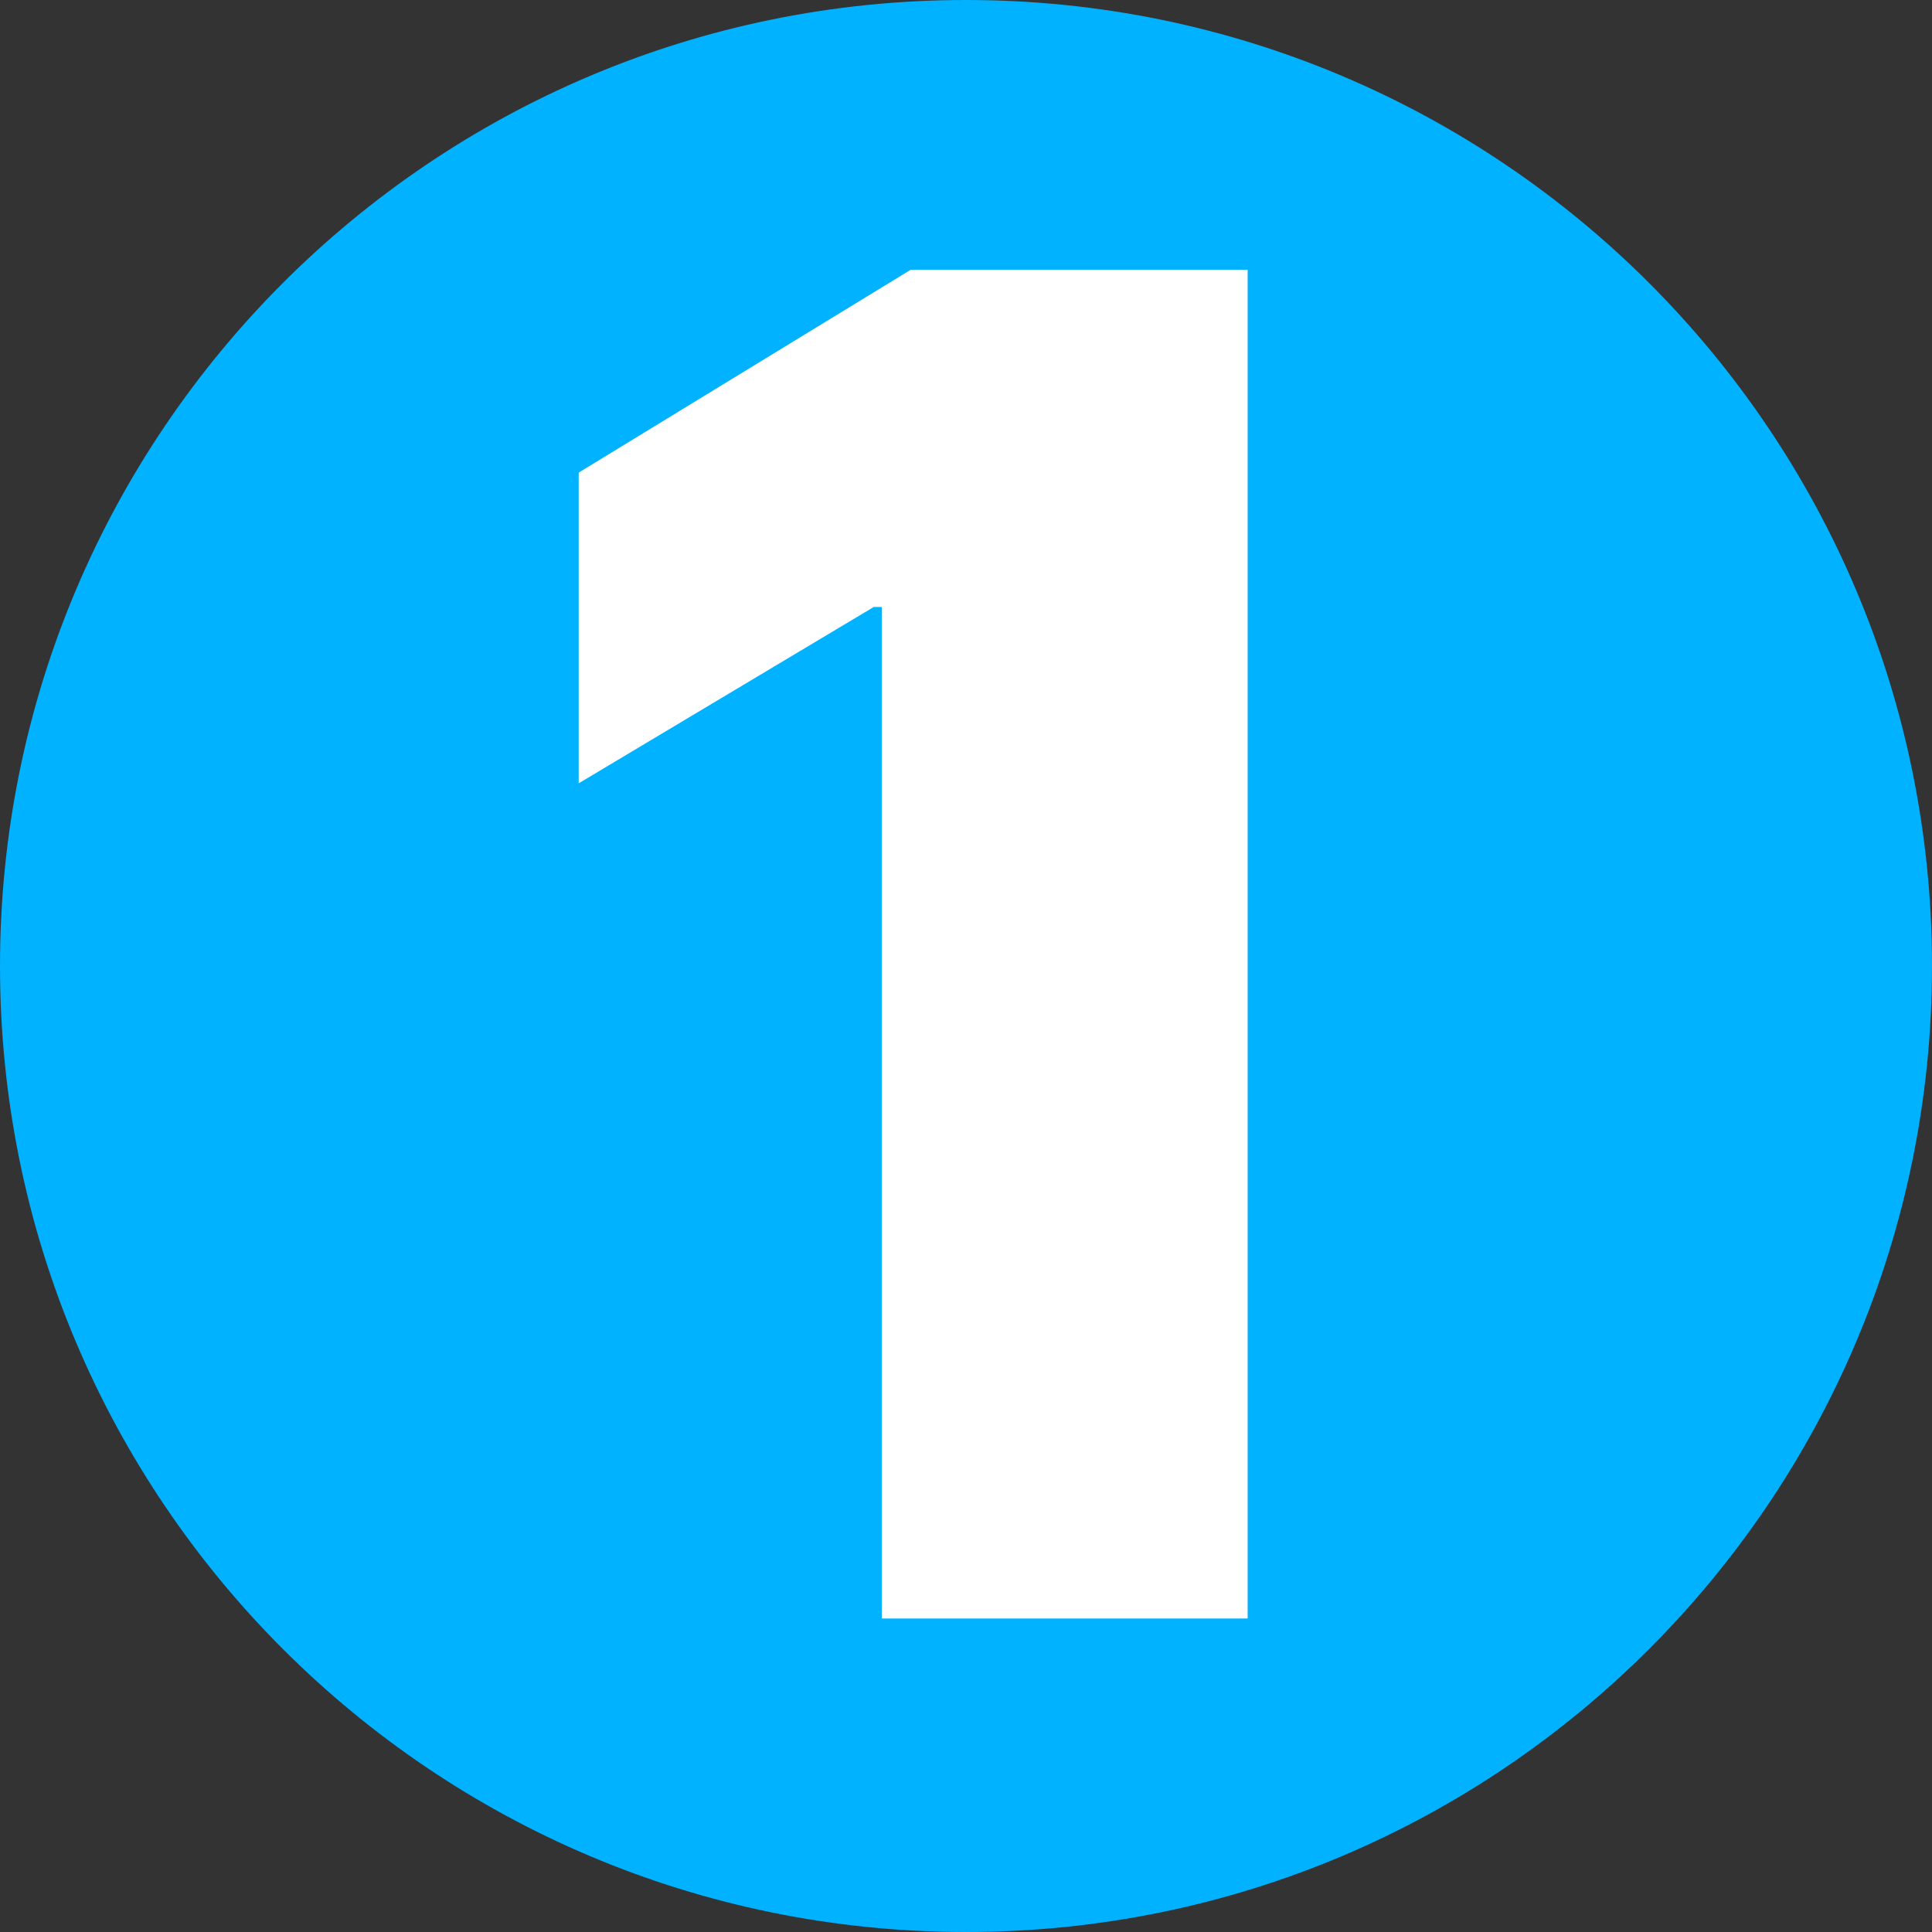 <svg xmlns="http://www.w3.org/2000/svg" xmlns:xlink="http://www.w3.org/1999/xlink" width="100" zoomAndPan="magnify" viewBox="0 0 75 75" height="100" preserveAspectRatio="xMidYMid meet" version="1.2"><rect x="0" y="0" width="75" height="75" fill="#333333" stroke="none"/><defs><clipPath id="23e2a223e3"><path d="M 37.5 0 C 16.789 0 0 16.789 0 37.5 C 0 58.211 16.789 75 37.5 75 C 58.211 75 75 58.211 75 37.5 C 75 16.789 58.211 0 37.5 0 Z M 37.5 0 "/></clipPath><clipPath id="e90477518f"><path d="M 37.5 0 C 16.789 0 0 16.789 0 37.5 C 0 58.211 16.789 75 37.5 75 C 58.211 75 75 58.211 75 37.5 C 75 16.789 58.211 0 37.5 0 Z M 37.5 0 "/></clipPath><clipPath id="8efa972f81"><rect x="0" width="75" y="0" height="75"/></clipPath></defs><g id="89ca20e6d7"><g clip-rule="nonzero" clip-path="url(#23e2a223e3)"><g transform="matrix(1,0,0,1,0,-0)"><g clip-path="url(#8efa972f81)"><g clip-rule="nonzero" clip-path="url(#e90477518f)"><rect x="0" width="75" height="75" y="0" style="fill:#00b2ff;fill-opacity:1;stroke:none;"/></g></g></g></g><g style="fill:#ffffff;fill-opacity:1;"><g transform="translate(19.293, 62.83)"><path style="stroke:none" d="M 29.141 -52.359 L 29.141 0 L 14.938 0 L 14.938 -39.266 L 14.625 -39.266 L 3.172 -32.422 L 3.172 -44.484 L 16.062 -52.359 Z M 29.141 -52.359 "/></g></g></g></svg>